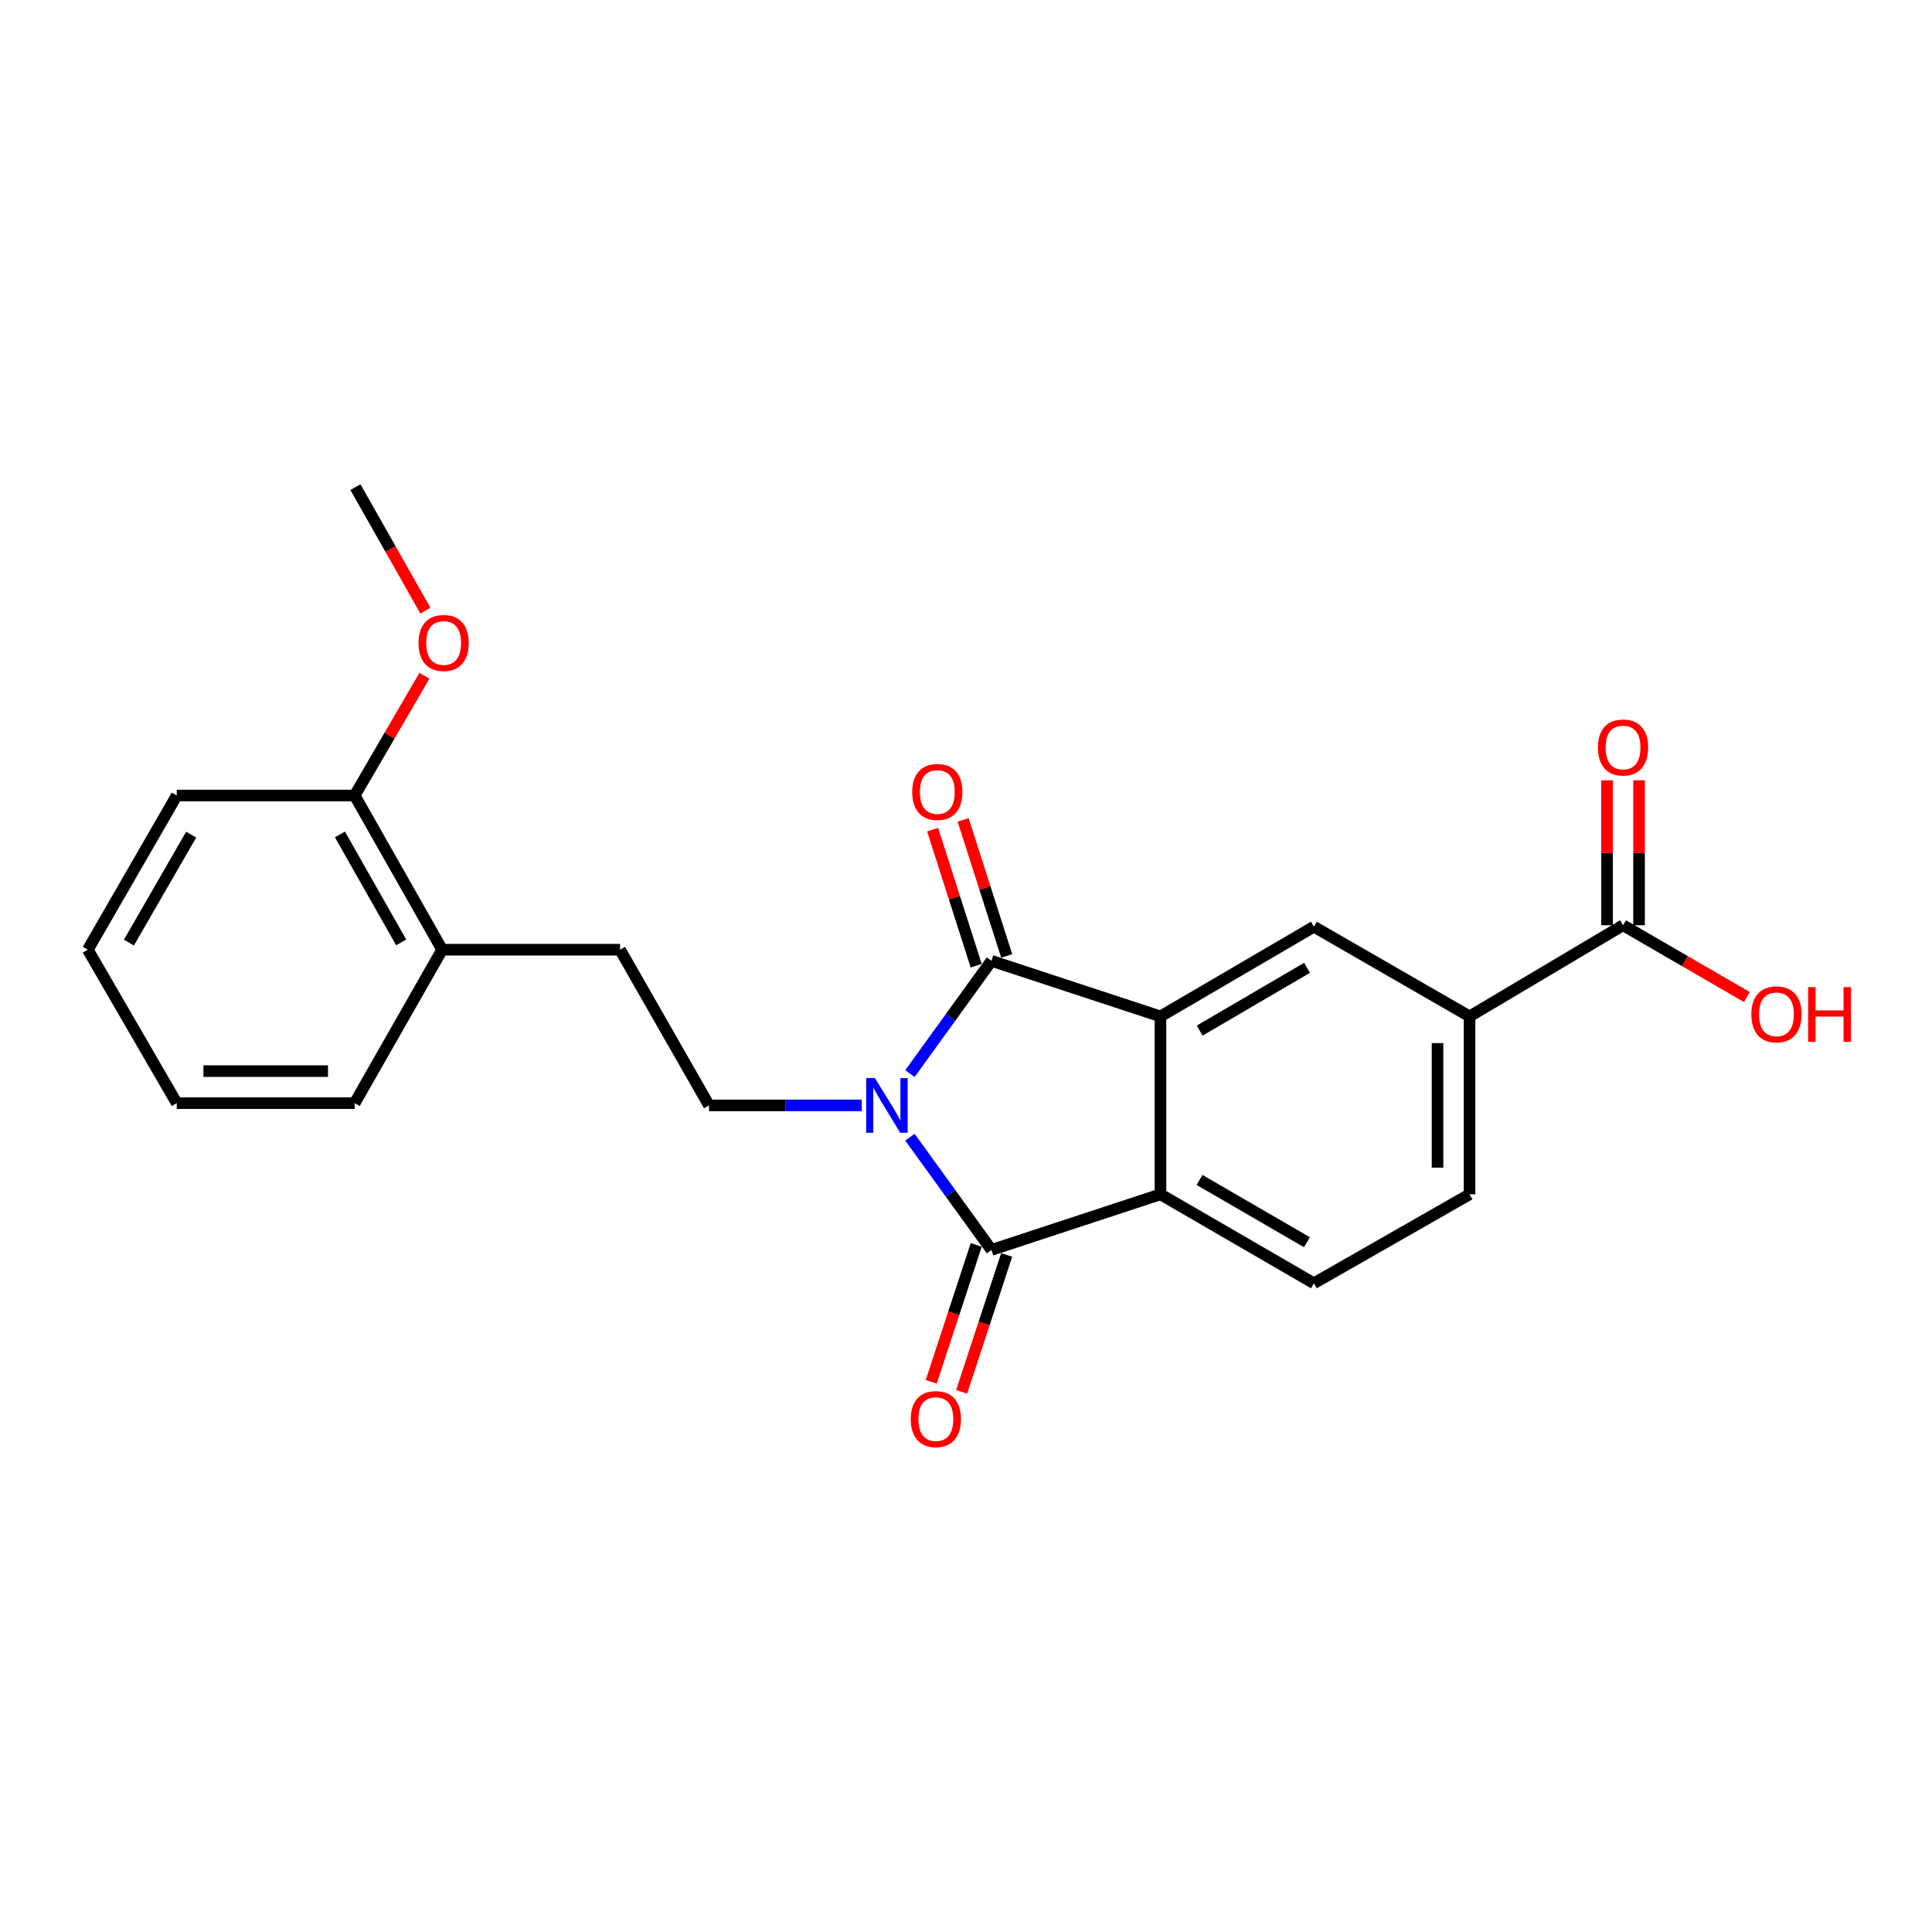 <?xml version='1.0' encoding='iso-8859-1'?>
<svg version='1.1' baseProfile='full'
              xmlns='http://www.w3.org/2000/svg'
                      xmlns:rdkit='http://www.rdkit.org/xml'
                      xmlns:xlink='http://www.w3.org/1999/xlink'
                  xml:space='preserve'
width='1000px' height='1000px' viewBox='0 0 1000 1000'>
<!-- END OF HEADER -->
<rect style='opacity:1.0;fill:#FFFFFF;stroke:none' width='1000' height='1000' x='0' y='0'> </rect>
<path class='bond-0' d='M 470.983,555.68 L 492.08,526.503' style='fill:none;fill-rule:evenodd;stroke:#0000FF;stroke-width:6px;stroke-linecap:butt;stroke-linejoin:miter;stroke-opacity:1' />
<path class='bond-0' d='M 492.08,526.503 L 513.178,497.326' style='fill:none;fill-rule:evenodd;stroke:#000000;stroke-width:6px;stroke-linecap:butt;stroke-linejoin:miter;stroke-opacity:1' />
<path class='bond-1' d='M 470.984,588.616 L 492.081,617.788' style='fill:none;fill-rule:evenodd;stroke:#0000FF;stroke-width:6px;stroke-linecap:butt;stroke-linejoin:miter;stroke-opacity:1' />
<path class='bond-1' d='M 492.081,617.788 L 513.178,646.961' style='fill:none;fill-rule:evenodd;stroke:#000000;stroke-width:6px;stroke-linecap:butt;stroke-linejoin:miter;stroke-opacity:1' />
<path class='bond-5' d='M 446.032,572.148 L 406.511,572.148' style='fill:none;fill-rule:evenodd;stroke:#0000FF;stroke-width:6px;stroke-linecap:butt;stroke-linejoin:miter;stroke-opacity:1' />
<path class='bond-5' d='M 406.511,572.148 L 366.989,572.148' style='fill:none;fill-rule:evenodd;stroke:#000000;stroke-width:6px;stroke-linecap:butt;stroke-linejoin:miter;stroke-opacity:1' />
<path class='bond-2' d='M 513.178,497.326 L 600.657,526.096' style='fill:none;fill-rule:evenodd;stroke:#000000;stroke-width:6px;stroke-linecap:butt;stroke-linejoin:miter;stroke-opacity:1' />
<path class='bond-9' d='M 521.074,494.797 L 509.794,459.585' style='fill:none;fill-rule:evenodd;stroke:#000000;stroke-width:6px;stroke-linecap:butt;stroke-linejoin:miter;stroke-opacity:1' />
<path class='bond-9' d='M 509.794,459.585 L 498.514,424.374' style='fill:none;fill-rule:evenodd;stroke:#FF0000;stroke-width:6px;stroke-linecap:butt;stroke-linejoin:miter;stroke-opacity:1' />
<path class='bond-9' d='M 505.282,499.856 L 494.002,464.644' style='fill:none;fill-rule:evenodd;stroke:#000000;stroke-width:6px;stroke-linecap:butt;stroke-linejoin:miter;stroke-opacity:1' />
<path class='bond-9' d='M 494.002,464.644 L 482.723,429.433' style='fill:none;fill-rule:evenodd;stroke:#FF0000;stroke-width:6px;stroke-linecap:butt;stroke-linejoin:miter;stroke-opacity:1' />
<path class='bond-3' d='M 513.178,646.961 L 600.657,618.182' style='fill:none;fill-rule:evenodd;stroke:#000000;stroke-width:6px;stroke-linecap:butt;stroke-linejoin:miter;stroke-opacity:1' />
<path class='bond-10' d='M 505.302,644.37 L 493.647,679.798' style='fill:none;fill-rule:evenodd;stroke:#000000;stroke-width:6px;stroke-linecap:butt;stroke-linejoin:miter;stroke-opacity:1' />
<path class='bond-10' d='M 493.647,679.798 L 481.992,715.227' style='fill:none;fill-rule:evenodd;stroke:#FF0000;stroke-width:6px;stroke-linecap:butt;stroke-linejoin:miter;stroke-opacity:1' />
<path class='bond-10' d='M 521.054,649.552 L 509.399,684.98' style='fill:none;fill-rule:evenodd;stroke:#000000;stroke-width:6px;stroke-linecap:butt;stroke-linejoin:miter;stroke-opacity:1' />
<path class='bond-10' d='M 509.399,684.98 L 497.743,720.409' style='fill:none;fill-rule:evenodd;stroke:#FF0000;stroke-width:6px;stroke-linecap:butt;stroke-linejoin:miter;stroke-opacity:1' />
<path class='bond-4' d='M 600.657,526.096 L 680.067,479.666' style='fill:none;fill-rule:evenodd;stroke:#000000;stroke-width:6px;stroke-linecap:butt;stroke-linejoin:miter;stroke-opacity:1' />
<path class='bond-4' d='M 620.939,533.446 L 676.525,500.946' style='fill:none;fill-rule:evenodd;stroke:#000000;stroke-width:6px;stroke-linecap:butt;stroke-linejoin:miter;stroke-opacity:1' />
<path class='bond-23' d='M 600.657,526.096 L 600.657,618.182' style='fill:none;fill-rule:evenodd;stroke:#000000;stroke-width:6px;stroke-linecap:butt;stroke-linejoin:miter;stroke-opacity:1' />
<path class='bond-8' d='M 600.657,618.182 L 680.067,664.224' style='fill:none;fill-rule:evenodd;stroke:#000000;stroke-width:6px;stroke-linecap:butt;stroke-linejoin:miter;stroke-opacity:1' />
<path class='bond-8' d='M 620.886,610.743 L 676.473,642.973' style='fill:none;fill-rule:evenodd;stroke:#000000;stroke-width:6px;stroke-linecap:butt;stroke-linejoin:miter;stroke-opacity:1' />
<path class='bond-6' d='M 680.067,479.666 L 760.646,526.096' style='fill:none;fill-rule:evenodd;stroke:#000000;stroke-width:6px;stroke-linecap:butt;stroke-linejoin:miter;stroke-opacity:1' />
<path class='bond-12' d='M 366.989,572.148 L 320.946,491.569' style='fill:none;fill-rule:evenodd;stroke:#000000;stroke-width:6px;stroke-linecap:butt;stroke-linejoin:miter;stroke-opacity:1' />
<path class='bond-7' d='M 760.646,526.096 L 840.083,478.911' style='fill:none;fill-rule:evenodd;stroke:#000000;stroke-width:6px;stroke-linecap:butt;stroke-linejoin:miter;stroke-opacity:1' />
<path class='bond-24' d='M 760.646,526.096 L 760.646,618.182' style='fill:none;fill-rule:evenodd;stroke:#000000;stroke-width:6px;stroke-linecap:butt;stroke-linejoin:miter;stroke-opacity:1' />
<path class='bond-24' d='M 744.064,539.909 L 744.064,604.369' style='fill:none;fill-rule:evenodd;stroke:#000000;stroke-width:6px;stroke-linecap:butt;stroke-linejoin:miter;stroke-opacity:1' />
<path class='bond-13' d='M 848.374,478.911 L 848.374,441.399' style='fill:none;fill-rule:evenodd;stroke:#000000;stroke-width:6px;stroke-linecap:butt;stroke-linejoin:miter;stroke-opacity:1' />
<path class='bond-13' d='M 848.374,441.399 L 848.374,403.888' style='fill:none;fill-rule:evenodd;stroke:#FF0000;stroke-width:6px;stroke-linecap:butt;stroke-linejoin:miter;stroke-opacity:1' />
<path class='bond-13' d='M 831.792,478.911 L 831.792,441.399' style='fill:none;fill-rule:evenodd;stroke:#000000;stroke-width:6px;stroke-linecap:butt;stroke-linejoin:miter;stroke-opacity:1' />
<path class='bond-13' d='M 831.792,441.399 L 831.792,403.888' style='fill:none;fill-rule:evenodd;stroke:#FF0000;stroke-width:6px;stroke-linecap:butt;stroke-linejoin:miter;stroke-opacity:1' />
<path class='bond-16' d='M 840.083,478.911 L 872.141,497.495' style='fill:none;fill-rule:evenodd;stroke:#000000;stroke-width:6px;stroke-linecap:butt;stroke-linejoin:miter;stroke-opacity:1' />
<path class='bond-16' d='M 872.141,497.495 L 904.198,516.078' style='fill:none;fill-rule:evenodd;stroke:#FF0000;stroke-width:6px;stroke-linecap:butt;stroke-linejoin:miter;stroke-opacity:1' />
<path class='bond-11' d='M 680.067,664.224 L 760.646,618.182' style='fill:none;fill-rule:evenodd;stroke:#000000;stroke-width:6px;stroke-linecap:butt;stroke-linejoin:miter;stroke-opacity:1' />
<path class='bond-14' d='M 320.946,491.569 L 228.861,491.569' style='fill:none;fill-rule:evenodd;stroke:#000000;stroke-width:6px;stroke-linecap:butt;stroke-linejoin:miter;stroke-opacity:1' />
<path class='bond-15' d='M 228.861,491.569 L 183.574,411.754' style='fill:none;fill-rule:evenodd;stroke:#000000;stroke-width:6px;stroke-linecap:butt;stroke-linejoin:miter;stroke-opacity:1' />
<path class='bond-15' d='M 207.646,487.78 L 175.945,431.909' style='fill:none;fill-rule:evenodd;stroke:#000000;stroke-width:6px;stroke-linecap:butt;stroke-linejoin:miter;stroke-opacity:1' />
<path class='bond-18' d='M 228.861,491.569 L 183.574,570.987' style='fill:none;fill-rule:evenodd;stroke:#000000;stroke-width:6px;stroke-linecap:butt;stroke-linejoin:miter;stroke-opacity:1' />
<path class='bond-17' d='M 183.574,411.754 L 201.633,380.761' style='fill:none;fill-rule:evenodd;stroke:#000000;stroke-width:6px;stroke-linecap:butt;stroke-linejoin:miter;stroke-opacity:1' />
<path class='bond-17' d='M 201.633,380.761 L 219.692,349.769' style='fill:none;fill-rule:evenodd;stroke:#FF0000;stroke-width:6px;stroke-linecap:butt;stroke-linejoin:miter;stroke-opacity:1' />
<path class='bond-19' d='M 183.574,411.754 L 91.488,411.754' style='fill:none;fill-rule:evenodd;stroke:#000000;stroke-width:6px;stroke-linecap:butt;stroke-linejoin:miter;stroke-opacity:1' />
<path class='bond-20' d='M 220.2,316.087 L 202.085,284.115' style='fill:none;fill-rule:evenodd;stroke:#FF0000;stroke-width:6px;stroke-linecap:butt;stroke-linejoin:miter;stroke-opacity:1' />
<path class='bond-20' d='M 202.085,284.115 L 183.97,252.143' style='fill:none;fill-rule:evenodd;stroke:#000000;stroke-width:6px;stroke-linecap:butt;stroke-linejoin:miter;stroke-opacity:1' />
<path class='bond-21' d='M 183.574,570.987 L 91.488,570.987' style='fill:none;fill-rule:evenodd;stroke:#000000;stroke-width:6px;stroke-linecap:butt;stroke-linejoin:miter;stroke-opacity:1' />
<path class='bond-21' d='M 169.761,554.405 L 105.301,554.405' style='fill:none;fill-rule:evenodd;stroke:#000000;stroke-width:6px;stroke-linecap:butt;stroke-linejoin:miter;stroke-opacity:1' />
<path class='bond-25' d='M 91.488,411.754 L 45.455,491.569' style='fill:none;fill-rule:evenodd;stroke:#000000;stroke-width:6px;stroke-linecap:butt;stroke-linejoin:miter;stroke-opacity:1' />
<path class='bond-25' d='M 98.947,432.011 L 66.724,487.881' style='fill:none;fill-rule:evenodd;stroke:#000000;stroke-width:6px;stroke-linecap:butt;stroke-linejoin:miter;stroke-opacity:1' />
<path class='bond-22' d='M 91.488,570.987 L 45.455,491.569' style='fill:none;fill-rule:evenodd;stroke:#000000;stroke-width:6px;stroke-linecap:butt;stroke-linejoin:miter;stroke-opacity:1' />
<path  class='atom-0' d='M 452.815 557.988
L 462.095 572.988
Q 463.015 574.468, 464.495 577.148
Q 465.975 579.828, 466.055 579.988
L 466.055 557.988
L 469.815 557.988
L 469.815 586.308
L 465.935 586.308
L 455.975 569.908
Q 454.815 567.988, 453.575 565.788
Q 452.375 563.588, 452.015 562.908
L 452.015 586.308
L 448.335 586.308
L 448.335 557.988
L 452.815 557.988
' fill='#0000FF'/>
<path  class='atom-10' d='M 472.154 409.927
Q 472.154 403.127, 475.514 399.327
Q 478.874 395.527, 485.154 395.527
Q 491.434 395.527, 494.794 399.327
Q 498.154 403.127, 498.154 409.927
Q 498.154 416.807, 494.754 420.727
Q 491.354 424.607, 485.154 424.607
Q 478.914 424.607, 475.514 420.727
Q 472.154 416.847, 472.154 409.927
M 485.154 421.407
Q 489.474 421.407, 491.794 418.527
Q 494.154 415.607, 494.154 409.927
Q 494.154 404.367, 491.794 401.567
Q 489.474 398.727, 485.154 398.727
Q 480.834 398.727, 478.474 401.527
Q 476.154 404.327, 476.154 409.927
Q 476.154 415.647, 478.474 418.527
Q 480.834 421.407, 485.154 421.407
' fill='#FF0000'/>
<path  class='atom-11' d='M 471.399 734.52
Q 471.399 727.72, 474.759 723.92
Q 478.119 720.12, 484.399 720.12
Q 490.679 720.12, 494.039 723.92
Q 497.399 727.72, 497.399 734.52
Q 497.399 741.4, 493.999 745.32
Q 490.599 749.2, 484.399 749.2
Q 478.159 749.2, 474.759 745.32
Q 471.399 741.44, 471.399 734.52
M 484.399 746
Q 488.719 746, 491.039 743.12
Q 493.399 740.2, 493.399 734.52
Q 493.399 728.96, 491.039 726.16
Q 488.719 723.32, 484.399 723.32
Q 480.079 723.32, 477.719 726.12
Q 475.399 728.92, 475.399 734.52
Q 475.399 740.24, 477.719 743.12
Q 480.079 746, 484.399 746
' fill='#FF0000'/>
<path  class='atom-14' d='M 827.083 386.905
Q 827.083 380.105, 830.443 376.305
Q 833.803 372.505, 840.083 372.505
Q 846.363 372.505, 849.723 376.305
Q 853.083 380.105, 853.083 386.905
Q 853.083 393.785, 849.683 397.705
Q 846.283 401.585, 840.083 401.585
Q 833.843 401.585, 830.443 397.705
Q 827.083 393.825, 827.083 386.905
M 840.083 398.385
Q 844.403 398.385, 846.723 395.505
Q 849.083 392.585, 849.083 386.905
Q 849.083 381.345, 846.723 378.545
Q 844.403 375.705, 840.083 375.705
Q 835.763 375.705, 833.403 378.505
Q 831.083 381.305, 831.083 386.905
Q 831.083 392.625, 833.403 395.505
Q 835.763 398.385, 840.083 398.385
' fill='#FF0000'/>
<path  class='atom-17' d='M 906.493 525.025
Q 906.493 518.225, 909.853 514.425
Q 913.213 510.625, 919.493 510.625
Q 925.773 510.625, 929.133 514.425
Q 932.493 518.225, 932.493 525.025
Q 932.493 531.905, 929.093 535.825
Q 925.693 539.705, 919.493 539.705
Q 913.253 539.705, 909.853 535.825
Q 906.493 531.945, 906.493 525.025
M 919.493 536.505
Q 923.813 536.505, 926.133 533.625
Q 928.493 530.705, 928.493 525.025
Q 928.493 519.465, 926.133 516.665
Q 923.813 513.825, 919.493 513.825
Q 915.173 513.825, 912.813 516.625
Q 910.493 519.425, 910.493 525.025
Q 910.493 530.745, 912.813 533.625
Q 915.173 536.505, 919.493 536.505
' fill='#FF0000'/>
<path  class='atom-17' d='M 935.893 510.945
L 939.733 510.945
L 939.733 522.985
L 954.213 522.985
L 954.213 510.945
L 958.053 510.945
L 958.053 539.265
L 954.213 539.265
L 954.213 526.185
L 939.733 526.185
L 939.733 539.265
L 935.893 539.265
L 935.893 510.945
' fill='#FF0000'/>
<path  class='atom-18' d='M 216.626 332.802
Q 216.626 326.002, 219.986 322.202
Q 223.346 318.402, 229.626 318.402
Q 235.906 318.402, 239.266 322.202
Q 242.626 326.002, 242.626 332.802
Q 242.626 339.682, 239.226 343.602
Q 235.826 347.482, 229.626 347.482
Q 223.386 347.482, 219.986 343.602
Q 216.626 339.722, 216.626 332.802
M 229.626 344.282
Q 233.946 344.282, 236.266 341.402
Q 238.626 338.482, 238.626 332.802
Q 238.626 327.242, 236.266 324.442
Q 233.946 321.602, 229.626 321.602
Q 225.306 321.602, 222.946 324.402
Q 220.626 327.202, 220.626 332.802
Q 220.626 338.522, 222.946 341.402
Q 225.306 344.282, 229.626 344.282
' fill='#FF0000'/>
</svg>
